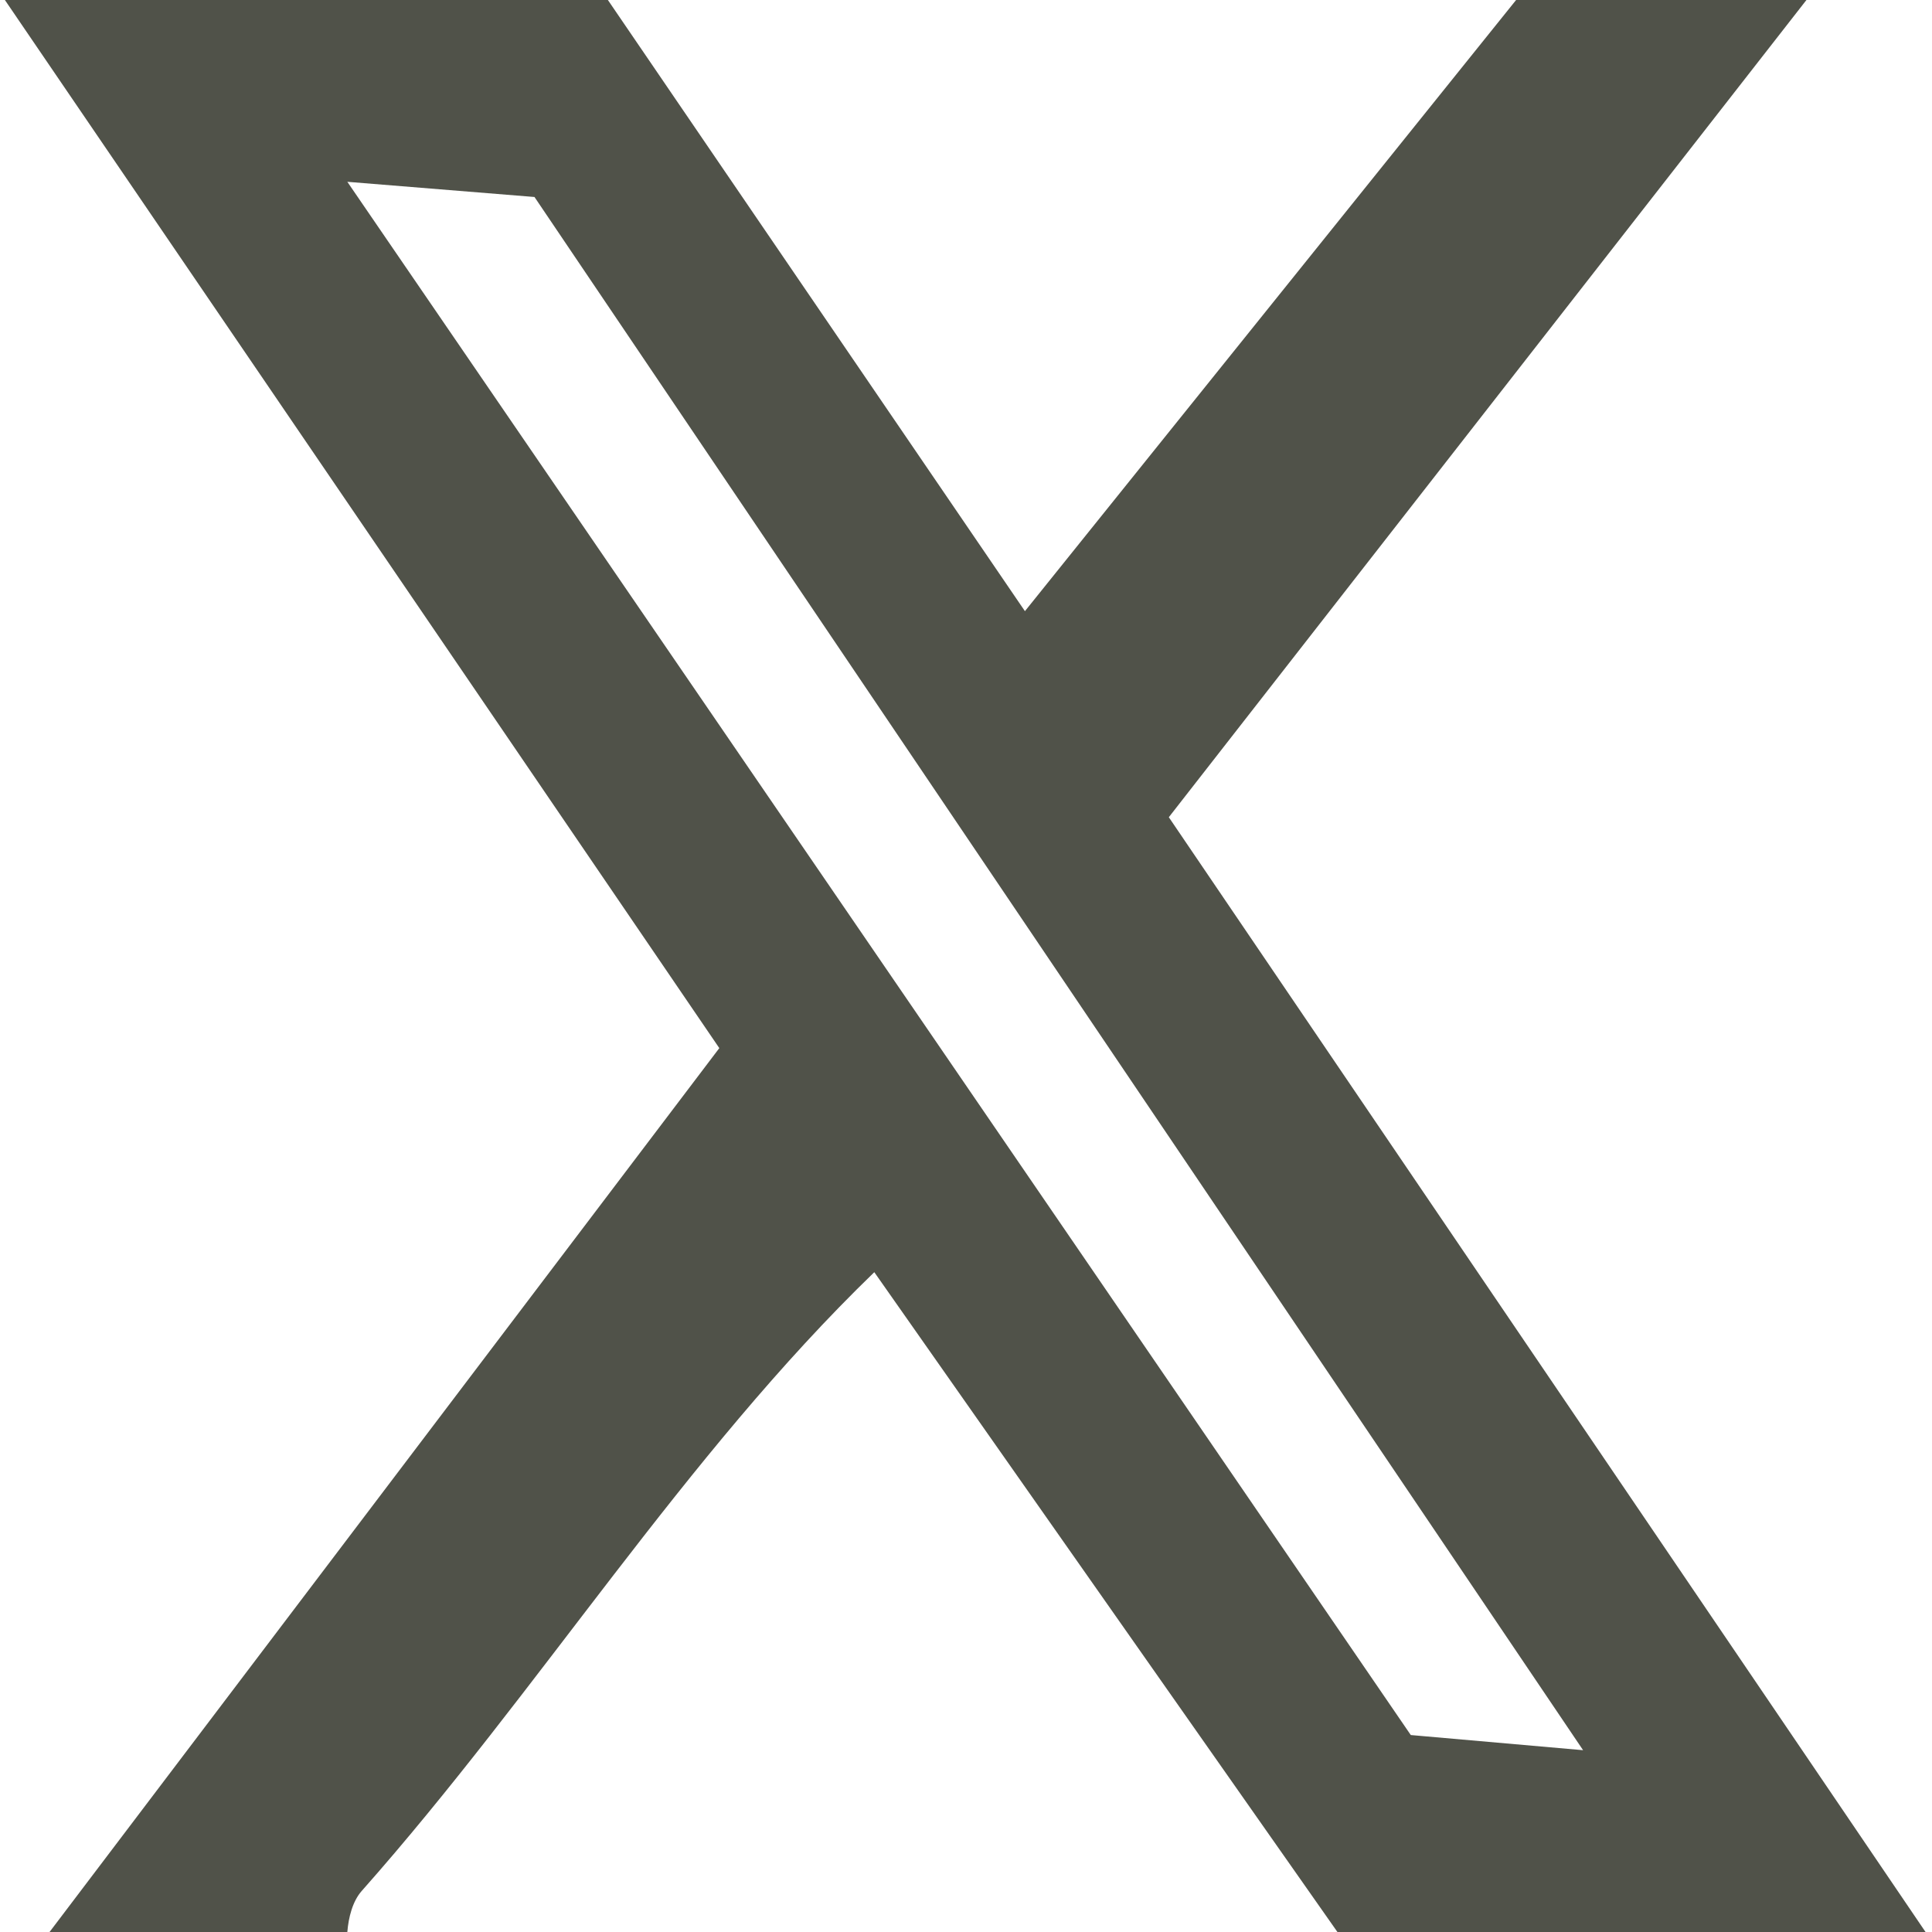 <?xml version="1.0" encoding="UTF-8"?>
<svg id="Calque_1" xmlns="http://www.w3.org/2000/svg" version="1.1" viewBox="0 0 1080 1080">
  <!-- Generator: Adobe Illustrator 29.6.1, SVG Export Plug-In . SVG Version: 2.1.1 Build 9)  -->
  <defs>
    <style>
      .st0 {
        fill: #505249;
      }
    </style>
  </defs>
  <path class="st0" d="M339.81,0l233.13,341.64L847.51,0h162.3l-356.43,456.83,423.01,623.17h-328.76l-258.89-368.84c-106.04,102.53-187.67,234.32-286.54,345.89-5.14,5.8-7.4,14.91-8.04,22.95H27.7l374.4-494.1L2.73,0h337.08ZM884.96,978.37L298.78,110.12l-104.62-8.49,594.48,868.27,96.31,8.47Z"/>
</svg>